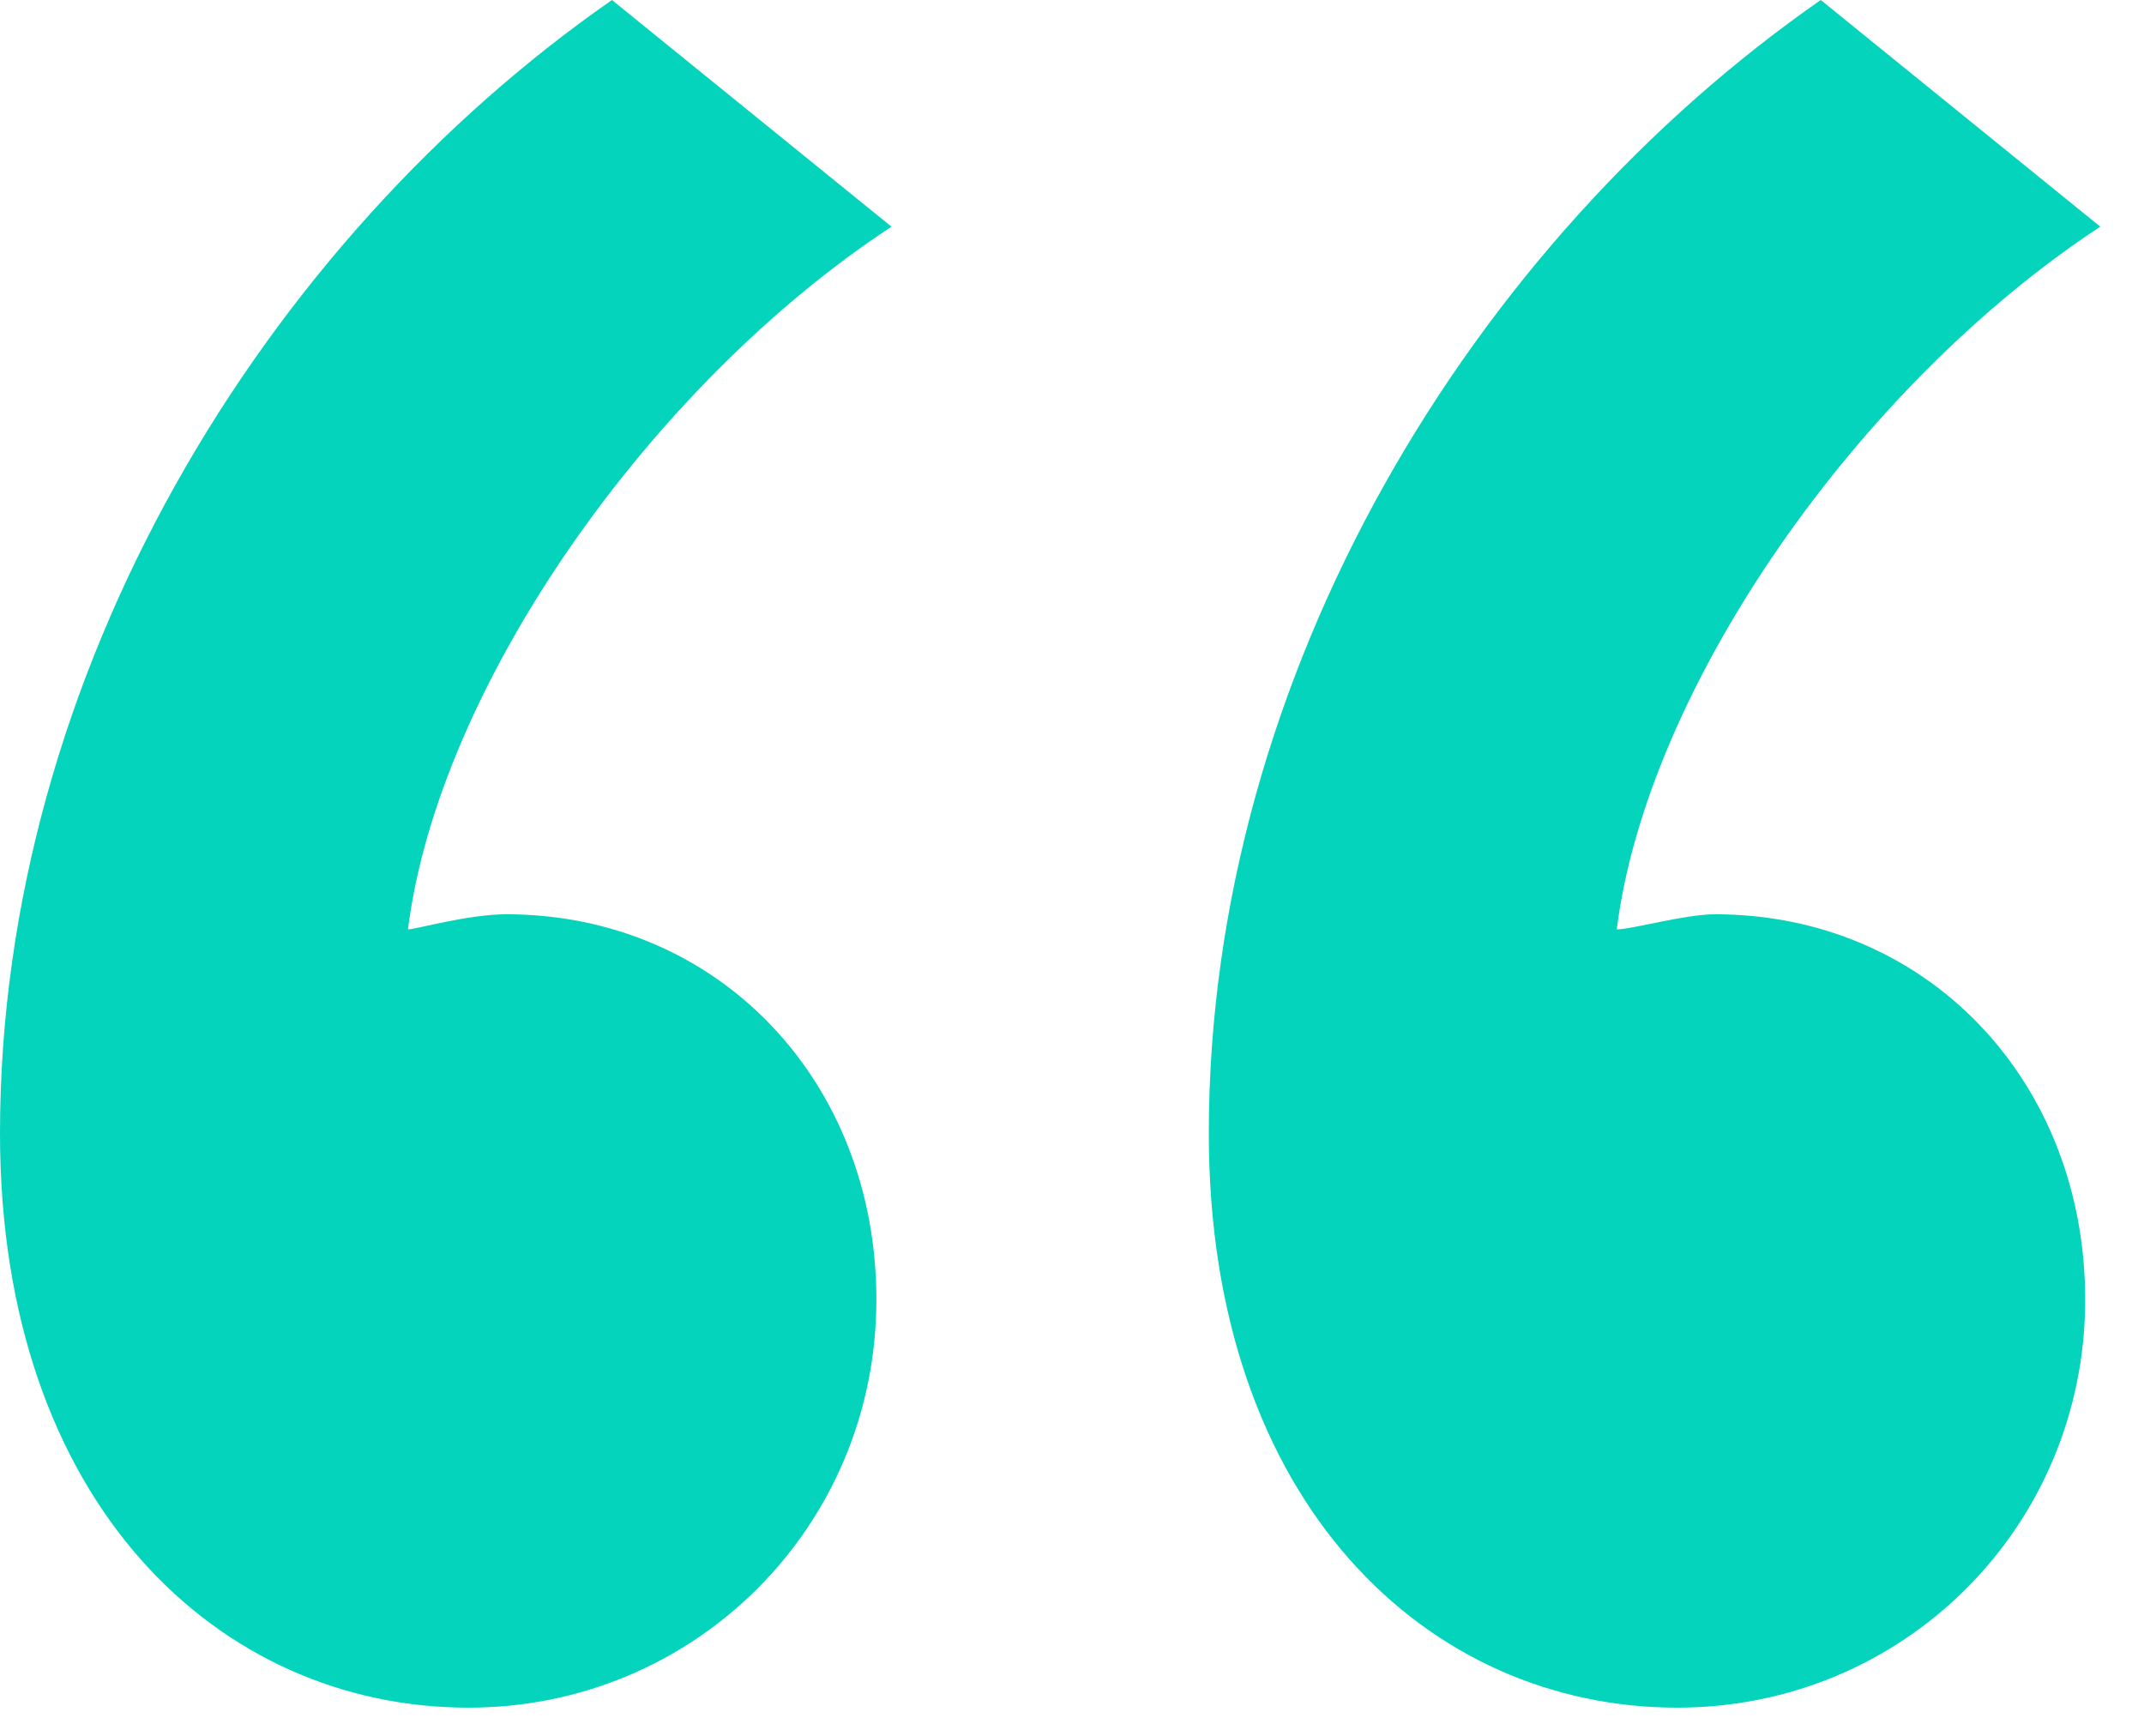 <svg width="21" height="17" viewBox="0 0 21 17" fill="none" xmlns="http://www.w3.org/2000/svg">
<path d="M0 11.1C0 6.586 2.59 2.368 5.994 0L8.732 2.22C6.364 3.774 4.292 6.734 3.996 9.102C4.07 9.102 4.588 8.954 4.958 8.954C7.03 8.954 8.584 10.582 8.584 12.728C8.584 14.948 6.808 16.724 4.588 16.724C2.146 16.724 0 14.726 0 11.1ZM11.84 11.1C11.84 6.586 14.43 2.368 17.834 0L20.572 2.22C18.204 3.774 16.132 6.734 15.836 9.102C15.984 9.102 16.502 8.954 16.798 8.954C18.87 8.954 20.424 10.582 20.424 12.728C20.424 14.948 18.648 16.724 16.428 16.724C13.986 16.724 11.84 14.726 11.84 11.1Z" fill="#04D4BC"/>
</svg>
